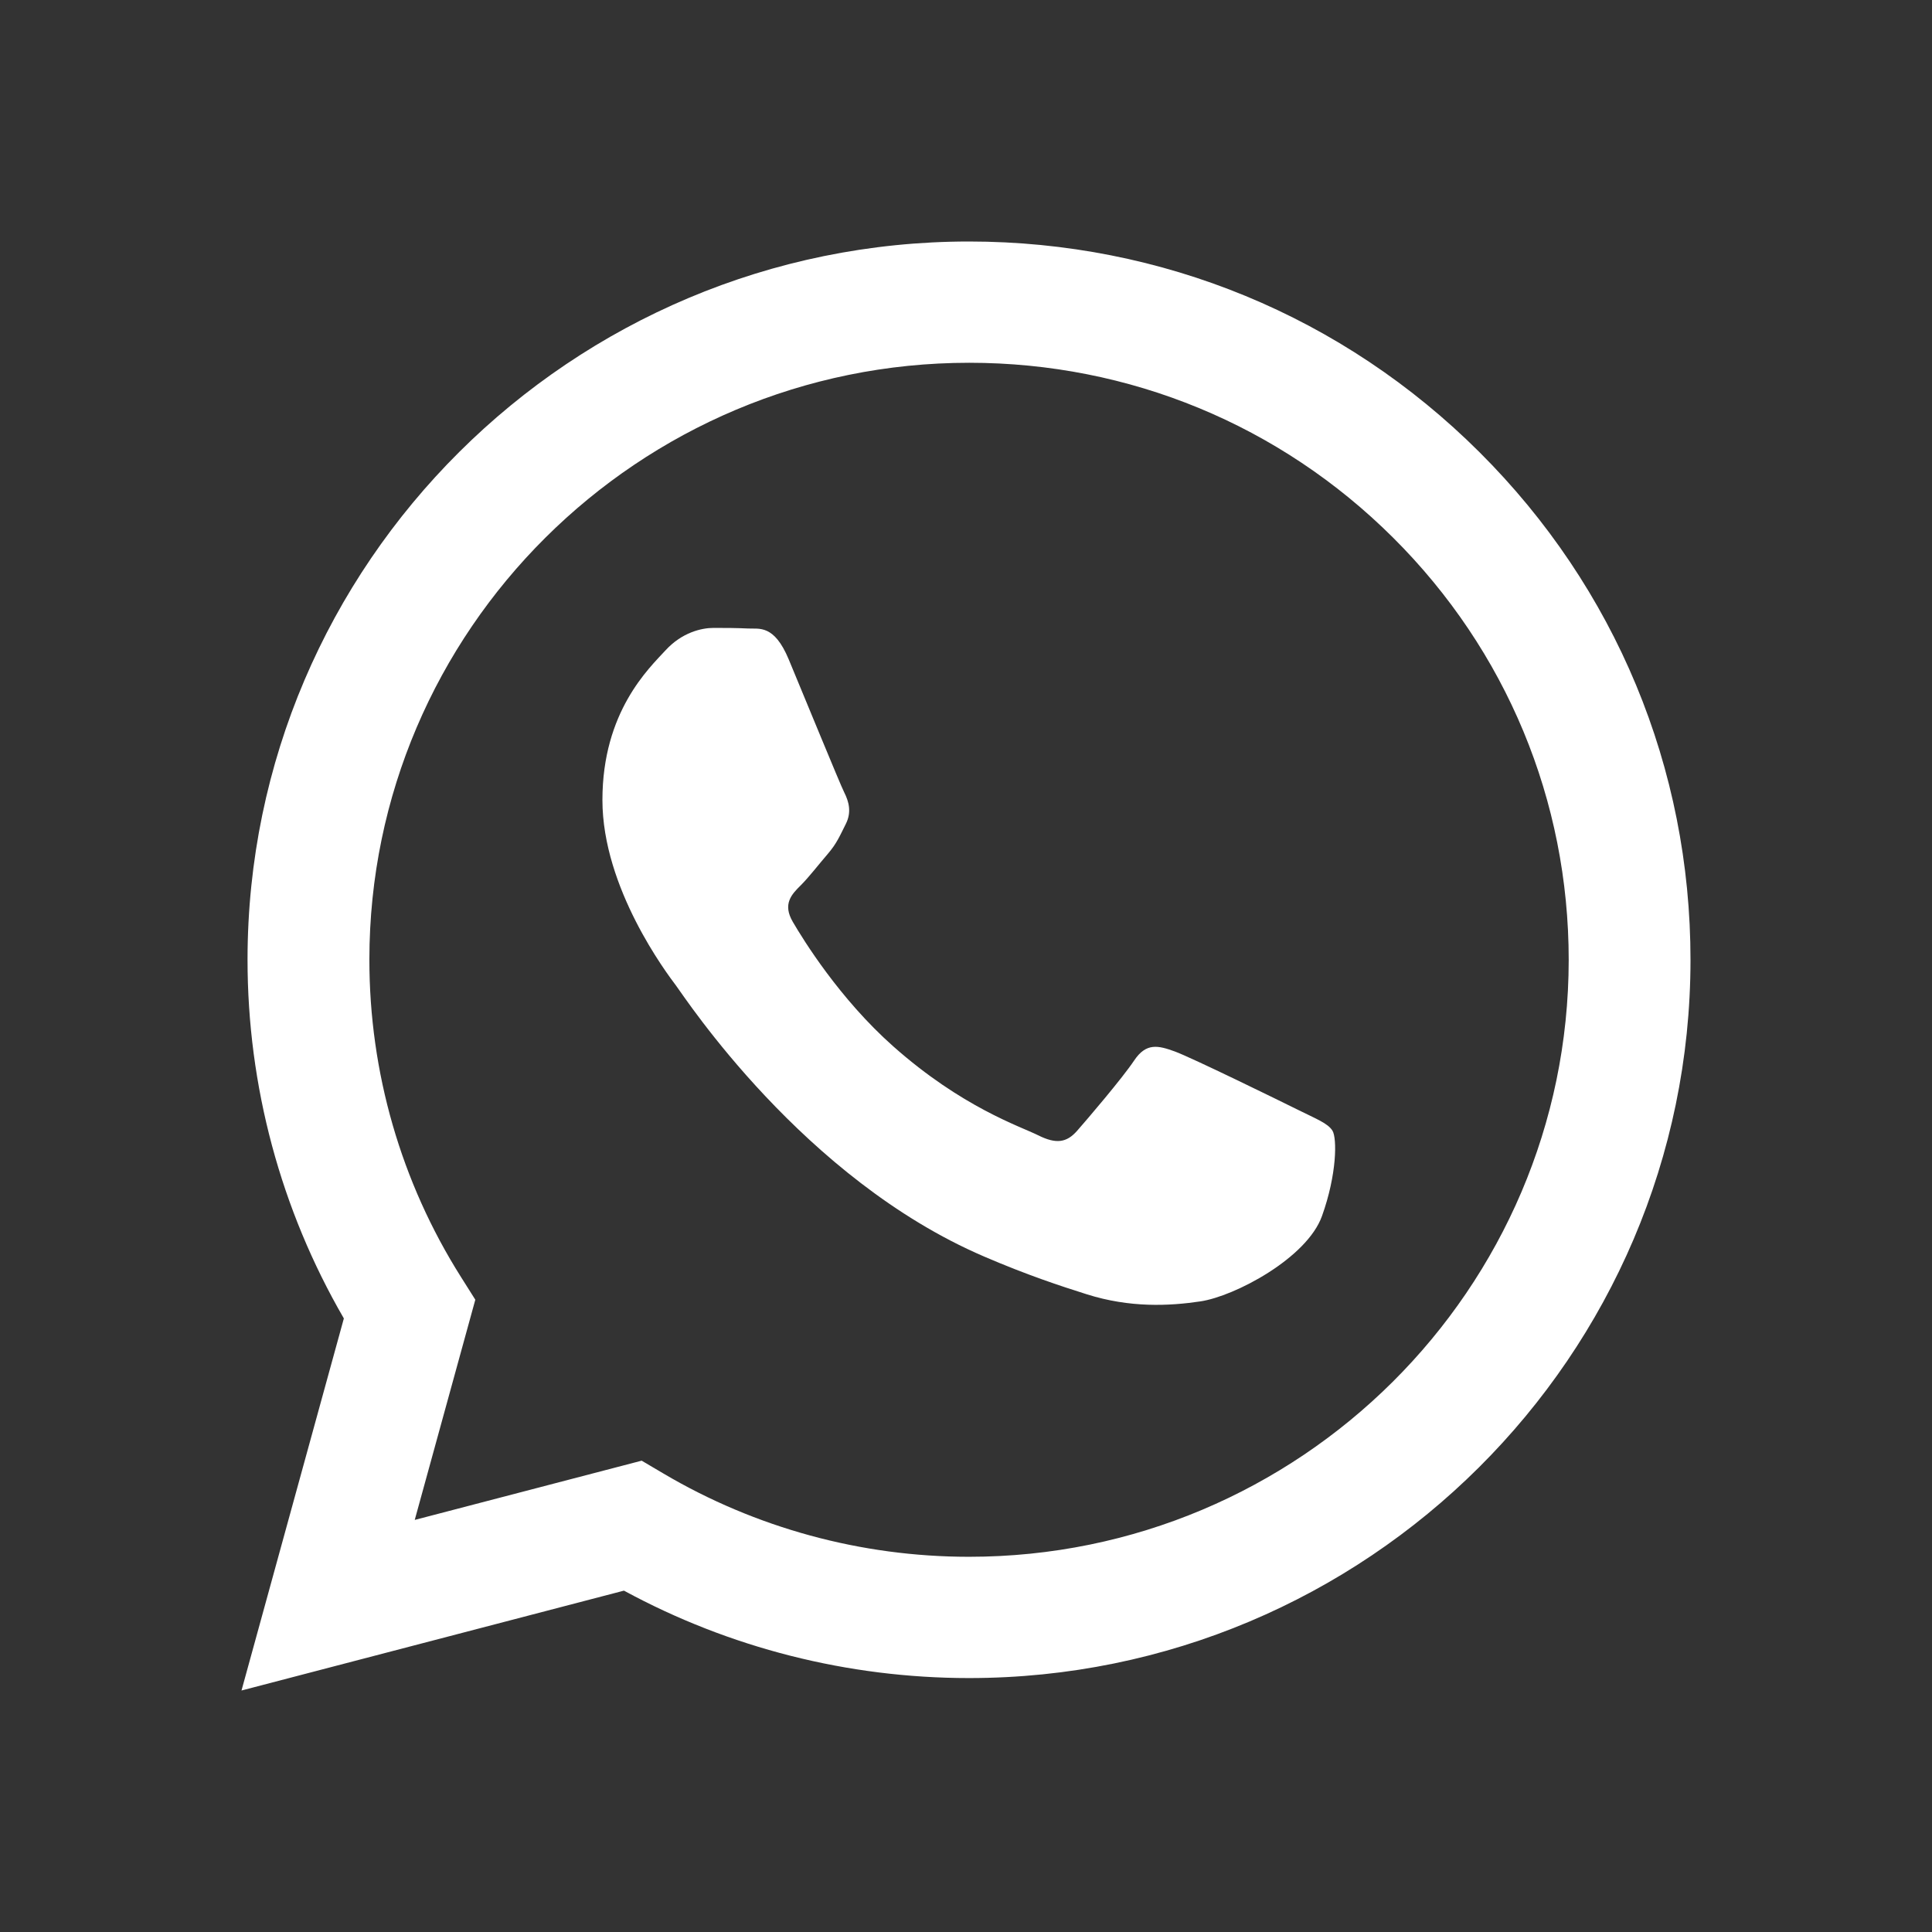 <?xml version="1.0" encoding="utf-8"?>
<svg xmlns="http://www.w3.org/2000/svg" fill="none" height="100%" overflow="visible" preserveAspectRatio="none" style="display: block;" viewBox="0 0 48 48" width="100%">
<rect x="0" y="0" width="48" height="48" fill="#333333" stroke="none"/>
<g id="WhatsApp">
<path clip-rule="evenodd" d="M32.247 27.573C31.799 27.35 29.597 26.272 29.187 26.123C28.776 25.974 28.478 25.9 28.179 26.346C27.881 26.792 27.022 27.796 26.761 28.094C26.5 28.391 26.238 28.429 25.791 28.205C25.343 27.982 23.9 27.512 22.189 25.993C20.858 24.811 19.959 23.352 19.698 22.905C19.436 22.459 19.669 22.218 19.894 21.996C20.095 21.796 20.342 21.475 20.566 21.215C20.79 20.954 20.864 20.768 21.014 20.471C21.163 20.174 21.088 19.913 20.976 19.69C20.864 19.467 19.968 17.273 19.595 16.381C19.232 15.511 18.863 15.629 18.588 15.615C18.327 15.602 18.028 15.6 17.729 15.6C17.431 15.6 16.945 15.711 16.535 16.157C16.124 16.604 14.967 17.682 14.967 19.876C14.967 22.07 16.572 24.189 16.796 24.487C17.02 24.785 19.954 29.287 24.447 31.217C25.516 31.677 26.35 31.951 27 32.156C28.073 32.496 29.05 32.448 29.821 32.333C30.682 32.205 32.471 31.255 32.844 30.213C33.218 29.172 33.218 28.28 33.106 28.094C32.994 27.908 32.695 27.796 32.247 27.573ZM24.075 38.678H24.069C21.396 38.677 18.774 37.962 16.486 36.611L15.942 36.29L10.304 37.762L11.809 32.291L11.455 31.73C9.963 29.369 9.176 26.64 9.177 23.839C9.18 15.664 15.863 9.013 24.081 9.013C28.061 9.014 31.801 10.559 34.614 13.361C37.427 16.164 38.975 19.889 38.974 23.851C38.97 32.026 32.287 38.678 24.075 38.678ZM36.755 11.232C33.371 7.86 28.87 6.002 24.075 6C14.195 6 6.154 14.002 6.15 23.838C6.149 26.982 6.974 30.051 8.543 32.756L6 42L15.502 39.519C18.12 40.941 21.068 41.69 24.068 41.691H24.075C33.954 41.691 41.996 33.688 42 23.852C42.002 19.085 40.139 14.603 36.755 11.232Z" fill="white" fill-rule="evenodd" id="Vector"/>
</g>
</svg>